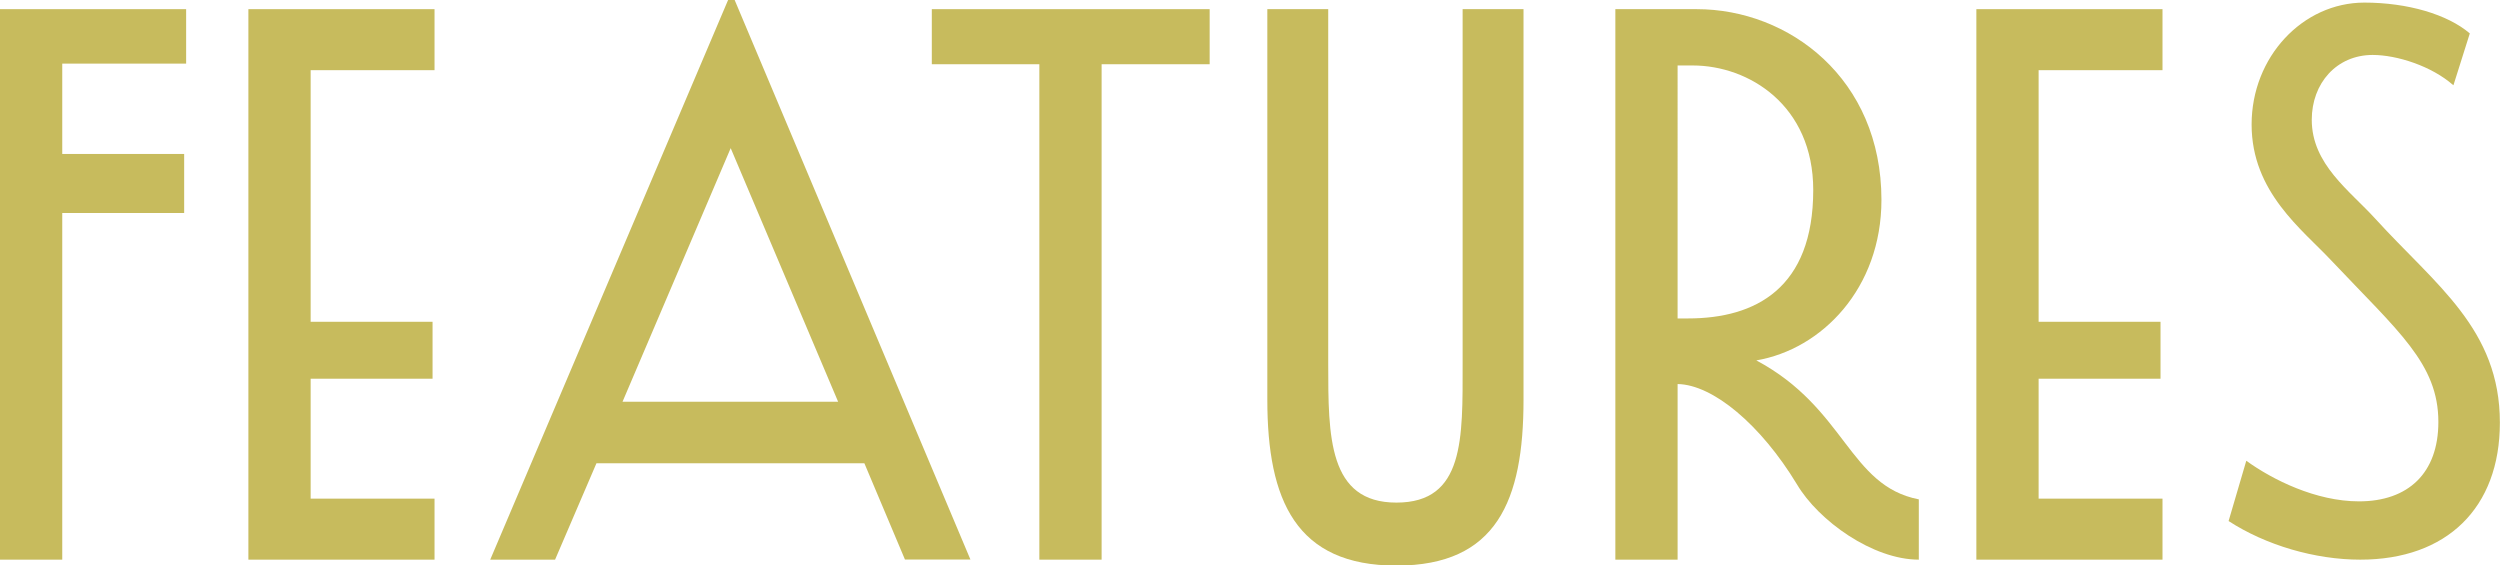 <?xml version="1.0" encoding="UTF-8"?><svg id="_レイヤー_1" xmlns="http://www.w3.org/2000/svg" viewBox="0 0 202 45.69"><defs><style>.cls-1{fill:#c7bb5d;}</style></defs><polygon class="cls-1" points="0 45.22 5.03 45.22 5.03 17.21 14.88 17.21 14.88 12.44 5.03 12.44 5.03 5.14 15.04 5.14 15.04 .74 0 .74 0 45.22"/><polygon class="cls-1" points="20.07 45.22 35.11 45.22 35.11 40.29 25.1 40.29 25.1 30.6 34.95 30.6 34.95 26 25.1 26 25.1 5.67 35.11 5.67 35.11 .74 20.07 .74 20.07 45.22"/><path class="cls-1" d="M48.18,37.43h21.66l3.28,7.78h5.29L59.36,0h-.53l-19.22,45.22h5.24l3.34-7.78ZM67.72,32.46h-17.42l8.74-20.49,8.68,20.49Z"/><polygon class="cls-1" points="75.29 5.19 83.98 5.19 83.98 45.22 89.01 45.22 89.01 5.19 97.74 5.19 97.74 .74 75.29 .74 75.29 5.19"/><path class="cls-1" d="M102.4,32.3c0,8.15,2.33,13.4,10.43,13.4s10.27-5.24,10.27-13.4V.74h-4.92v28.65c0,6.04.16,11.22-5.35,11.22s-5.51-5.35-5.51-11.22V.74h-4.92v31.56Z"/><path class="cls-1" d="M135.55,31.03c.26,0,.53,0,0,0ZM135.55,5.29h1.22c4.55,0,9.74,3.23,9.74,10.06,0,7.94-4.66,10.38-10.11,10.38h-.85V5.29ZM130.52,45.22h5.03v-14.19c2.86.05,6.72,3.28,9.64,8.1,1.75,2.96,6.14,6.09,9.85,6.09v-4.87c-5.67-1.11-5.88-7.36-13.13-11.23,5.29-.9,10.11-5.82,10.11-12.97,0-9.8-7.47-15.41-14.93-15.41h-6.57v44.48Z"/><polygon class="cls-1" points="159.69 45.22 174.73 45.22 174.73 40.29 164.72 40.29 164.72 30.6 174.57 30.6 174.57 26 164.72 26 164.72 5.67 174.73 5.67 174.73 .74 159.69 .74 159.69 45.22"/><path class="cls-1" d="M198.24,6.88l1.32-4.18c-1.8-1.54-5.03-2.49-8.52-2.49-4.98,0-9.11,4.39-9.11,9.85s4.08,8.47,6.46,11.01c5.4,5.72,8.63,8.31,8.63,13.03,0,4.13-2.44,6.41-6.41,6.41-3.49,0-6.99-1.75-9.11-3.28l-1.43,4.87c3.02,1.96,6.99,3.12,10.64,3.12,6.99,0,11.28-4.18,11.28-11.07,0-7.57-5.19-11.12-10.06-16.47-2.07-2.28-5.14-4.4-5.14-8,0-2.96,2.01-5.24,4.92-5.24,1.96,0,4.77.9,6.51,2.44Z"/></svg>